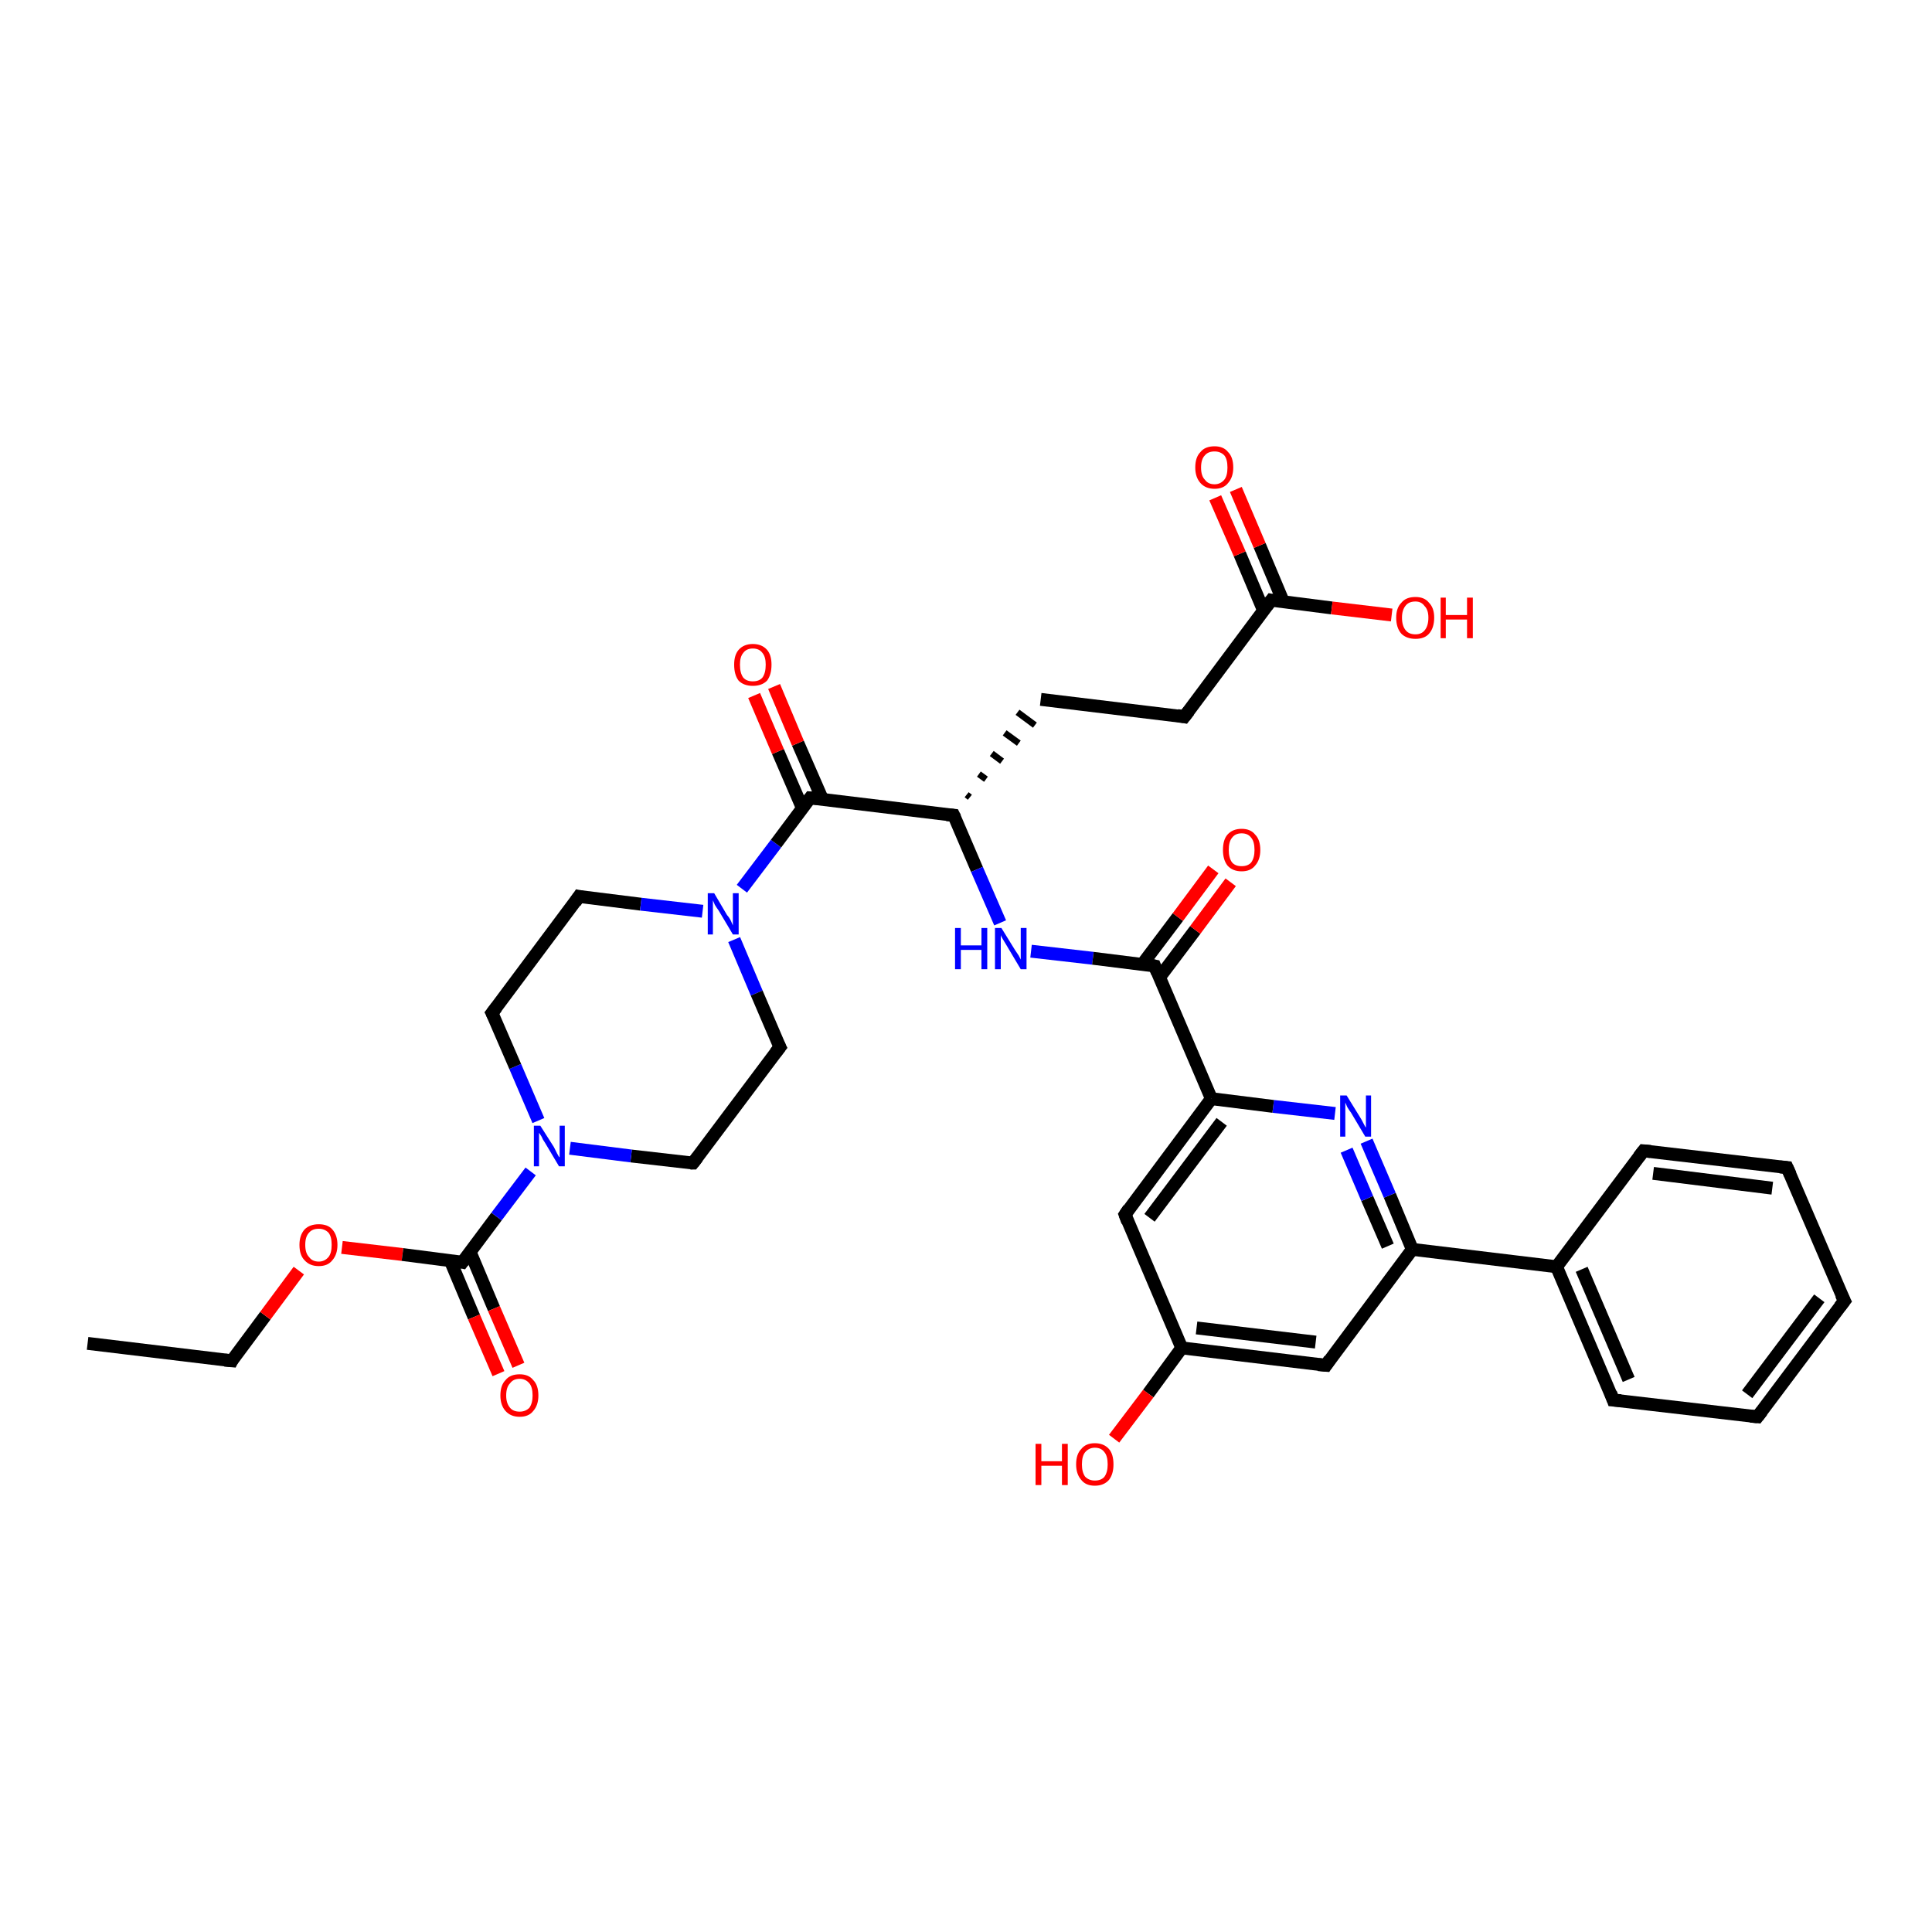<?xml version='1.0' encoding='iso-8859-1'?>
<svg version='1.1' baseProfile='full'
              xmlns='http://www.w3.org/2000/svg'
                      xmlns:rdkit='http://www.rdkit.org/xml'
                      xmlns:xlink='http://www.w3.org/1999/xlink'
                  xml:space='preserve'
width='300px' height='300px' viewBox='0 0 300 300'>
<!-- END OF HEADER -->
<rect style='opacity:1.0;fill:#FFFFFF;stroke:none' width='300.0' height='300.0' x='0.0' y='0.0'> </rect>
<path class='bond-0 atom-0 atom-1' d='M 13.6,208.6 L 36.0,211.3' style='fill:none;fill-rule:evenodd;stroke:#000000;stroke-width:2.0px;stroke-linecap:butt;stroke-linejoin:miter;stroke-opacity:1' />
<path class='bond-1 atom-1 atom-2' d='M 36.0,211.3 L 41.2,204.3' style='fill:none;fill-rule:evenodd;stroke:#000000;stroke-width:2.0px;stroke-linecap:butt;stroke-linejoin:miter;stroke-opacity:1' />
<path class='bond-1 atom-1 atom-2' d='M 41.2,204.3 L 46.4,197.3' style='fill:none;fill-rule:evenodd;stroke:#FF0000;stroke-width:2.0px;stroke-linecap:butt;stroke-linejoin:miter;stroke-opacity:1' />
<path class='bond-2 atom-2 atom-3' d='M 53.1,193.7 L 62.5,194.8' style='fill:none;fill-rule:evenodd;stroke:#FF0000;stroke-width:2.0px;stroke-linecap:butt;stroke-linejoin:miter;stroke-opacity:1' />
<path class='bond-2 atom-2 atom-3' d='M 62.5,194.8 L 71.8,196.0' style='fill:none;fill-rule:evenodd;stroke:#000000;stroke-width:2.0px;stroke-linecap:butt;stroke-linejoin:miter;stroke-opacity:1' />
<path class='bond-3 atom-3 atom-4' d='M 69.9,195.7 L 73.6,204.5' style='fill:none;fill-rule:evenodd;stroke:#000000;stroke-width:2.0px;stroke-linecap:butt;stroke-linejoin:miter;stroke-opacity:1' />
<path class='bond-3 atom-3 atom-4' d='M 73.6,204.5 L 77.4,213.3' style='fill:none;fill-rule:evenodd;stroke:#FF0000;stroke-width:2.0px;stroke-linecap:butt;stroke-linejoin:miter;stroke-opacity:1' />
<path class='bond-3 atom-3 atom-4' d='M 73.0,194.4 L 76.7,203.2' style='fill:none;fill-rule:evenodd;stroke:#000000;stroke-width:2.0px;stroke-linecap:butt;stroke-linejoin:miter;stroke-opacity:1' />
<path class='bond-3 atom-3 atom-4' d='M 76.7,203.2 L 80.5,212.0' style='fill:none;fill-rule:evenodd;stroke:#FF0000;stroke-width:2.0px;stroke-linecap:butt;stroke-linejoin:miter;stroke-opacity:1' />
<path class='bond-4 atom-3 atom-5' d='M 71.8,196.0 L 77.1,188.9' style='fill:none;fill-rule:evenodd;stroke:#000000;stroke-width:2.0px;stroke-linecap:butt;stroke-linejoin:miter;stroke-opacity:1' />
<path class='bond-4 atom-3 atom-5' d='M 77.1,188.9 L 82.4,181.9' style='fill:none;fill-rule:evenodd;stroke:#0000FF;stroke-width:2.0px;stroke-linecap:butt;stroke-linejoin:miter;stroke-opacity:1' />
<path class='bond-5 atom-5 atom-6' d='M 83.6,174.0 L 80.0,165.6' style='fill:none;fill-rule:evenodd;stroke:#0000FF;stroke-width:2.0px;stroke-linecap:butt;stroke-linejoin:miter;stroke-opacity:1' />
<path class='bond-5 atom-5 atom-6' d='M 80.0,165.6 L 76.4,157.3' style='fill:none;fill-rule:evenodd;stroke:#000000;stroke-width:2.0px;stroke-linecap:butt;stroke-linejoin:miter;stroke-opacity:1' />
<path class='bond-6 atom-6 atom-7' d='M 76.4,157.3 L 89.9,139.2' style='fill:none;fill-rule:evenodd;stroke:#000000;stroke-width:2.0px;stroke-linecap:butt;stroke-linejoin:miter;stroke-opacity:1' />
<path class='bond-7 atom-7 atom-8' d='M 89.9,139.2 L 99.5,140.4' style='fill:none;fill-rule:evenodd;stroke:#000000;stroke-width:2.0px;stroke-linecap:butt;stroke-linejoin:miter;stroke-opacity:1' />
<path class='bond-7 atom-7 atom-8' d='M 99.5,140.4 L 109.1,141.5' style='fill:none;fill-rule:evenodd;stroke:#0000FF;stroke-width:2.0px;stroke-linecap:butt;stroke-linejoin:miter;stroke-opacity:1' />
<path class='bond-8 atom-8 atom-9' d='M 114.0,145.9 L 117.5,154.2' style='fill:none;fill-rule:evenodd;stroke:#0000FF;stroke-width:2.0px;stroke-linecap:butt;stroke-linejoin:miter;stroke-opacity:1' />
<path class='bond-8 atom-8 atom-9' d='M 117.5,154.2 L 121.1,162.6' style='fill:none;fill-rule:evenodd;stroke:#000000;stroke-width:2.0px;stroke-linecap:butt;stroke-linejoin:miter;stroke-opacity:1' />
<path class='bond-9 atom-9 atom-10' d='M 121.1,162.6 L 107.6,180.6' style='fill:none;fill-rule:evenodd;stroke:#000000;stroke-width:2.0px;stroke-linecap:butt;stroke-linejoin:miter;stroke-opacity:1' />
<path class='bond-10 atom-8 atom-11' d='M 115.2,138.0 L 120.5,131.0' style='fill:none;fill-rule:evenodd;stroke:#0000FF;stroke-width:2.0px;stroke-linecap:butt;stroke-linejoin:miter;stroke-opacity:1' />
<path class='bond-10 atom-8 atom-11' d='M 120.5,131.0 L 125.8,123.9' style='fill:none;fill-rule:evenodd;stroke:#000000;stroke-width:2.0px;stroke-linecap:butt;stroke-linejoin:miter;stroke-opacity:1' />
<path class='bond-11 atom-11 atom-12' d='M 127.7,124.1 L 123.9,115.4' style='fill:none;fill-rule:evenodd;stroke:#000000;stroke-width:2.0px;stroke-linecap:butt;stroke-linejoin:miter;stroke-opacity:1' />
<path class='bond-11 atom-11 atom-12' d='M 123.9,115.4 L 120.2,106.6' style='fill:none;fill-rule:evenodd;stroke:#FF0000;stroke-width:2.0px;stroke-linecap:butt;stroke-linejoin:miter;stroke-opacity:1' />
<path class='bond-11 atom-11 atom-12' d='M 124.6,125.5 L 120.8,116.7' style='fill:none;fill-rule:evenodd;stroke:#000000;stroke-width:2.0px;stroke-linecap:butt;stroke-linejoin:miter;stroke-opacity:1' />
<path class='bond-11 atom-11 atom-12' d='M 120.8,116.7 L 117.1,108.0' style='fill:none;fill-rule:evenodd;stroke:#FF0000;stroke-width:2.0px;stroke-linecap:butt;stroke-linejoin:miter;stroke-opacity:1' />
<path class='bond-12 atom-11 atom-13' d='M 125.8,123.9 L 148.1,126.6' style='fill:none;fill-rule:evenodd;stroke:#000000;stroke-width:2.0px;stroke-linecap:butt;stroke-linejoin:miter;stroke-opacity:1' />
<path class='bond-13 atom-13 atom-14' d='M 150.6,123.8 L 150.1,123.4' style='fill:none;fill-rule:evenodd;stroke:#000000;stroke-width:1.0px;stroke-linecap:butt;stroke-linejoin:miter;stroke-opacity:1' />
<path class='bond-13 atom-13 atom-14' d='M 153.1,121.0 L 152.0,120.2' style='fill:none;fill-rule:evenodd;stroke:#000000;stroke-width:1.0px;stroke-linecap:butt;stroke-linejoin:miter;stroke-opacity:1' />
<path class='bond-13 atom-13 atom-14' d='M 155.6,118.2 L 154.0,117.0' style='fill:none;fill-rule:evenodd;stroke:#000000;stroke-width:1.0px;stroke-linecap:butt;stroke-linejoin:miter;stroke-opacity:1' />
<path class='bond-13 atom-13 atom-14' d='M 158.2,115.4 L 156.0,113.8' style='fill:none;fill-rule:evenodd;stroke:#000000;stroke-width:1.0px;stroke-linecap:butt;stroke-linejoin:miter;stroke-opacity:1' />
<path class='bond-13 atom-13 atom-14' d='M 160.7,112.6 L 158.0,110.6' style='fill:none;fill-rule:evenodd;stroke:#000000;stroke-width:1.0px;stroke-linecap:butt;stroke-linejoin:miter;stroke-opacity:1' />
<path class='bond-14 atom-14 atom-15' d='M 161.6,108.6 L 183.9,111.3' style='fill:none;fill-rule:evenodd;stroke:#000000;stroke-width:2.0px;stroke-linecap:butt;stroke-linejoin:miter;stroke-opacity:1' />
<path class='bond-15 atom-15 atom-16' d='M 183.9,111.3 L 197.4,93.2' style='fill:none;fill-rule:evenodd;stroke:#000000;stroke-width:2.0px;stroke-linecap:butt;stroke-linejoin:miter;stroke-opacity:1' />
<path class='bond-16 atom-16 atom-17' d='M 197.4,93.2 L 206.8,94.4' style='fill:none;fill-rule:evenodd;stroke:#000000;stroke-width:2.0px;stroke-linecap:butt;stroke-linejoin:miter;stroke-opacity:1' />
<path class='bond-16 atom-16 atom-17' d='M 206.8,94.4 L 216.1,95.5' style='fill:none;fill-rule:evenodd;stroke:#FF0000;stroke-width:2.0px;stroke-linecap:butt;stroke-linejoin:miter;stroke-opacity:1' />
<path class='bond-17 atom-16 atom-18' d='M 199.3,93.5 L 195.6,84.7' style='fill:none;fill-rule:evenodd;stroke:#000000;stroke-width:2.0px;stroke-linecap:butt;stroke-linejoin:miter;stroke-opacity:1' />
<path class='bond-17 atom-16 atom-18' d='M 195.6,84.7 L 191.9,76.0' style='fill:none;fill-rule:evenodd;stroke:#FF0000;stroke-width:2.0px;stroke-linecap:butt;stroke-linejoin:miter;stroke-opacity:1' />
<path class='bond-17 atom-16 atom-18' d='M 196.2,94.8 L 192.5,86.0' style='fill:none;fill-rule:evenodd;stroke:#000000;stroke-width:2.0px;stroke-linecap:butt;stroke-linejoin:miter;stroke-opacity:1' />
<path class='bond-17 atom-16 atom-18' d='M 192.5,86.0 L 188.7,77.3' style='fill:none;fill-rule:evenodd;stroke:#FF0000;stroke-width:2.0px;stroke-linecap:butt;stroke-linejoin:miter;stroke-opacity:1' />
<path class='bond-18 atom-13 atom-19' d='M 148.1,126.6 L 151.7,135.0' style='fill:none;fill-rule:evenodd;stroke:#000000;stroke-width:2.0px;stroke-linecap:butt;stroke-linejoin:miter;stroke-opacity:1' />
<path class='bond-18 atom-13 atom-19' d='M 151.7,135.0 L 155.3,143.3' style='fill:none;fill-rule:evenodd;stroke:#0000FF;stroke-width:2.0px;stroke-linecap:butt;stroke-linejoin:miter;stroke-opacity:1' />
<path class='bond-19 atom-19 atom-20' d='M 160.1,147.7 L 169.7,148.8' style='fill:none;fill-rule:evenodd;stroke:#0000FF;stroke-width:2.0px;stroke-linecap:butt;stroke-linejoin:miter;stroke-opacity:1' />
<path class='bond-19 atom-19 atom-20' d='M 169.7,148.8 L 179.3,150.0' style='fill:none;fill-rule:evenodd;stroke:#000000;stroke-width:2.0px;stroke-linecap:butt;stroke-linejoin:miter;stroke-opacity:1' />
<path class='bond-20 atom-20 atom-21' d='M 180.1,151.7 L 185.6,144.4' style='fill:none;fill-rule:evenodd;stroke:#000000;stroke-width:2.0px;stroke-linecap:butt;stroke-linejoin:miter;stroke-opacity:1' />
<path class='bond-20 atom-20 atom-21' d='M 185.6,144.4 L 191.1,137.0' style='fill:none;fill-rule:evenodd;stroke:#FF0000;stroke-width:2.0px;stroke-linecap:butt;stroke-linejoin:miter;stroke-opacity:1' />
<path class='bond-20 atom-20 atom-21' d='M 177.4,149.7 L 182.9,142.4' style='fill:none;fill-rule:evenodd;stroke:#000000;stroke-width:2.0px;stroke-linecap:butt;stroke-linejoin:miter;stroke-opacity:1' />
<path class='bond-20 atom-20 atom-21' d='M 182.9,142.4 L 188.4,135.0' style='fill:none;fill-rule:evenodd;stroke:#FF0000;stroke-width:2.0px;stroke-linecap:butt;stroke-linejoin:miter;stroke-opacity:1' />
<path class='bond-21 atom-20 atom-22' d='M 179.3,150.0 L 188.1,170.6' style='fill:none;fill-rule:evenodd;stroke:#000000;stroke-width:2.0px;stroke-linecap:butt;stroke-linejoin:miter;stroke-opacity:1' />
<path class='bond-22 atom-22 atom-23' d='M 188.1,170.6 L 174.7,188.6' style='fill:none;fill-rule:evenodd;stroke:#000000;stroke-width:2.0px;stroke-linecap:butt;stroke-linejoin:miter;stroke-opacity:1' />
<path class='bond-22 atom-22 atom-23' d='M 189.7,174.2 L 178.5,189.1' style='fill:none;fill-rule:evenodd;stroke:#000000;stroke-width:2.0px;stroke-linecap:butt;stroke-linejoin:miter;stroke-opacity:1' />
<path class='bond-23 atom-23 atom-24' d='M 174.7,188.6 L 183.5,209.3' style='fill:none;fill-rule:evenodd;stroke:#000000;stroke-width:2.0px;stroke-linecap:butt;stroke-linejoin:miter;stroke-opacity:1' />
<path class='bond-24 atom-24 atom-25' d='M 183.5,209.3 L 178.3,216.4' style='fill:none;fill-rule:evenodd;stroke:#000000;stroke-width:2.0px;stroke-linecap:butt;stroke-linejoin:miter;stroke-opacity:1' />
<path class='bond-24 atom-24 atom-25' d='M 178.3,216.4 L 173.0,223.4' style='fill:none;fill-rule:evenodd;stroke:#FF0000;stroke-width:2.0px;stroke-linecap:butt;stroke-linejoin:miter;stroke-opacity:1' />
<path class='bond-25 atom-24 atom-26' d='M 183.5,209.3 L 205.9,212.0' style='fill:none;fill-rule:evenodd;stroke:#000000;stroke-width:2.0px;stroke-linecap:butt;stroke-linejoin:miter;stroke-opacity:1' />
<path class='bond-25 atom-24 atom-26' d='M 185.8,206.2 L 204.3,208.4' style='fill:none;fill-rule:evenodd;stroke:#000000;stroke-width:2.0px;stroke-linecap:butt;stroke-linejoin:miter;stroke-opacity:1' />
<path class='bond-26 atom-26 atom-27' d='M 205.9,212.0 L 219.3,194.0' style='fill:none;fill-rule:evenodd;stroke:#000000;stroke-width:2.0px;stroke-linecap:butt;stroke-linejoin:miter;stroke-opacity:1' />
<path class='bond-27 atom-27 atom-28' d='M 219.3,194.0 L 215.8,185.6' style='fill:none;fill-rule:evenodd;stroke:#000000;stroke-width:2.0px;stroke-linecap:butt;stroke-linejoin:miter;stroke-opacity:1' />
<path class='bond-27 atom-27 atom-28' d='M 215.8,185.6 L 212.2,177.2' style='fill:none;fill-rule:evenodd;stroke:#0000FF;stroke-width:2.0px;stroke-linecap:butt;stroke-linejoin:miter;stroke-opacity:1' />
<path class='bond-27 atom-27 atom-28' d='M 215.5,193.5 L 212.3,186.1' style='fill:none;fill-rule:evenodd;stroke:#000000;stroke-width:2.0px;stroke-linecap:butt;stroke-linejoin:miter;stroke-opacity:1' />
<path class='bond-27 atom-27 atom-28' d='M 212.3,186.1 L 209.1,178.6' style='fill:none;fill-rule:evenodd;stroke:#0000FF;stroke-width:2.0px;stroke-linecap:butt;stroke-linejoin:miter;stroke-opacity:1' />
<path class='bond-28 atom-27 atom-29' d='M 219.3,194.0 L 241.7,196.7' style='fill:none;fill-rule:evenodd;stroke:#000000;stroke-width:2.0px;stroke-linecap:butt;stroke-linejoin:miter;stroke-opacity:1' />
<path class='bond-29 atom-29 atom-30' d='M 241.7,196.7 L 250.5,217.4' style='fill:none;fill-rule:evenodd;stroke:#000000;stroke-width:2.0px;stroke-linecap:butt;stroke-linejoin:miter;stroke-opacity:1' />
<path class='bond-29 atom-29 atom-30' d='M 245.6,197.1 L 252.9,214.2' style='fill:none;fill-rule:evenodd;stroke:#000000;stroke-width:2.0px;stroke-linecap:butt;stroke-linejoin:miter;stroke-opacity:1' />
<path class='bond-30 atom-30 atom-31' d='M 250.5,217.4 L 272.9,220.0' style='fill:none;fill-rule:evenodd;stroke:#000000;stroke-width:2.0px;stroke-linecap:butt;stroke-linejoin:miter;stroke-opacity:1' />
<path class='bond-31 atom-31 atom-32' d='M 272.9,220.0 L 286.4,202.0' style='fill:none;fill-rule:evenodd;stroke:#000000;stroke-width:2.0px;stroke-linecap:butt;stroke-linejoin:miter;stroke-opacity:1' />
<path class='bond-31 atom-31 atom-32' d='M 271.3,216.5 L 282.5,201.6' style='fill:none;fill-rule:evenodd;stroke:#000000;stroke-width:2.0px;stroke-linecap:butt;stroke-linejoin:miter;stroke-opacity:1' />
<path class='bond-32 atom-32 atom-33' d='M 286.4,202.0 L 277.5,181.3' style='fill:none;fill-rule:evenodd;stroke:#000000;stroke-width:2.0px;stroke-linecap:butt;stroke-linejoin:miter;stroke-opacity:1' />
<path class='bond-33 atom-33 atom-34' d='M 277.5,181.3 L 255.2,178.7' style='fill:none;fill-rule:evenodd;stroke:#000000;stroke-width:2.0px;stroke-linecap:butt;stroke-linejoin:miter;stroke-opacity:1' />
<path class='bond-33 atom-33 atom-34' d='M 275.2,184.5 L 256.7,182.2' style='fill:none;fill-rule:evenodd;stroke:#000000;stroke-width:2.0px;stroke-linecap:butt;stroke-linejoin:miter;stroke-opacity:1' />
<path class='bond-34 atom-10 atom-5' d='M 107.6,180.6 L 98.0,179.5' style='fill:none;fill-rule:evenodd;stroke:#000000;stroke-width:2.0px;stroke-linecap:butt;stroke-linejoin:miter;stroke-opacity:1' />
<path class='bond-34 atom-10 atom-5' d='M 98.0,179.5 L 88.5,178.3' style='fill:none;fill-rule:evenodd;stroke:#0000FF;stroke-width:2.0px;stroke-linecap:butt;stroke-linejoin:miter;stroke-opacity:1' />
<path class='bond-35 atom-28 atom-22' d='M 207.3,172.9 L 197.7,171.8' style='fill:none;fill-rule:evenodd;stroke:#0000FF;stroke-width:2.0px;stroke-linecap:butt;stroke-linejoin:miter;stroke-opacity:1' />
<path class='bond-35 atom-28 atom-22' d='M 197.7,171.8 L 188.1,170.6' style='fill:none;fill-rule:evenodd;stroke:#000000;stroke-width:2.0px;stroke-linecap:butt;stroke-linejoin:miter;stroke-opacity:1' />
<path class='bond-36 atom-34 atom-29' d='M 255.2,178.7 L 241.7,196.7' style='fill:none;fill-rule:evenodd;stroke:#000000;stroke-width:2.0px;stroke-linecap:butt;stroke-linejoin:miter;stroke-opacity:1' />
<path d='M 34.9,211.2 L 36.0,211.3 L 36.2,210.9' style='fill:none;stroke:#000000;stroke-width:2.0px;stroke-linecap:butt;stroke-linejoin:miter;stroke-opacity:1;' />
<path d='M 71.3,195.9 L 71.8,196.0 L 72.1,195.6' style='fill:none;stroke:#000000;stroke-width:2.0px;stroke-linecap:butt;stroke-linejoin:miter;stroke-opacity:1;' />
<path d='M 76.6,157.7 L 76.4,157.3 L 77.1,156.4' style='fill:none;stroke:#000000;stroke-width:2.0px;stroke-linecap:butt;stroke-linejoin:miter;stroke-opacity:1;' />
<path d='M 89.3,140.1 L 89.9,139.2 L 90.4,139.3' style='fill:none;stroke:#000000;stroke-width:2.0px;stroke-linecap:butt;stroke-linejoin:miter;stroke-opacity:1;' />
<path d='M 120.9,162.2 L 121.1,162.6 L 120.4,163.5' style='fill:none;stroke:#000000;stroke-width:2.0px;stroke-linecap:butt;stroke-linejoin:miter;stroke-opacity:1;' />
<path d='M 108.3,179.7 L 107.6,180.6 L 107.2,180.6' style='fill:none;stroke:#000000;stroke-width:2.0px;stroke-linecap:butt;stroke-linejoin:miter;stroke-opacity:1;' />
<path d='M 125.5,124.3 L 125.8,123.9 L 126.9,124.0' style='fill:none;stroke:#000000;stroke-width:2.0px;stroke-linecap:butt;stroke-linejoin:miter;stroke-opacity:1;' />
<path d='M 147.0,126.5 L 148.1,126.6 L 148.3,127.0' style='fill:none;stroke:#000000;stroke-width:2.0px;stroke-linecap:butt;stroke-linejoin:miter;stroke-opacity:1;' />
<path d='M 182.8,111.1 L 183.9,111.3 L 184.6,110.4' style='fill:none;stroke:#000000;stroke-width:2.0px;stroke-linecap:butt;stroke-linejoin:miter;stroke-opacity:1;' />
<path d='M 196.7,94.1 L 197.4,93.2 L 197.9,93.3' style='fill:none;stroke:#000000;stroke-width:2.0px;stroke-linecap:butt;stroke-linejoin:miter;stroke-opacity:1;' />
<path d='M 178.8,149.9 L 179.3,150.0 L 179.7,151.0' style='fill:none;stroke:#000000;stroke-width:2.0px;stroke-linecap:butt;stroke-linejoin:miter;stroke-opacity:1;' />
<path d='M 175.3,187.7 L 174.7,188.6 L 175.1,189.7' style='fill:none;stroke:#000000;stroke-width:2.0px;stroke-linecap:butt;stroke-linejoin:miter;stroke-opacity:1;' />
<path d='M 204.7,211.9 L 205.9,212.0 L 206.5,211.1' style='fill:none;stroke:#000000;stroke-width:2.0px;stroke-linecap:butt;stroke-linejoin:miter;stroke-opacity:1;' />
<path d='M 250.1,216.3 L 250.5,217.4 L 251.7,217.5' style='fill:none;stroke:#000000;stroke-width:2.0px;stroke-linecap:butt;stroke-linejoin:miter;stroke-opacity:1;' />
<path d='M 271.8,219.9 L 272.9,220.0 L 273.6,219.1' style='fill:none;stroke:#000000;stroke-width:2.0px;stroke-linecap:butt;stroke-linejoin:miter;stroke-opacity:1;' />
<path d='M 285.7,202.9 L 286.4,202.0 L 285.9,201.0' style='fill:none;stroke:#000000;stroke-width:2.0px;stroke-linecap:butt;stroke-linejoin:miter;stroke-opacity:1;' />
<path d='M 278.0,182.4 L 277.5,181.3 L 276.4,181.2' style='fill:none;stroke:#000000;stroke-width:2.0px;stroke-linecap:butt;stroke-linejoin:miter;stroke-opacity:1;' />
<path d='M 256.3,178.8 L 255.2,178.7 L 254.5,179.6' style='fill:none;stroke:#000000;stroke-width:2.0px;stroke-linecap:butt;stroke-linejoin:miter;stroke-opacity:1;' />
<path class='atom-2' d='M 46.5 193.3
Q 46.5 191.8, 47.3 190.9
Q 48.1 190.1, 49.5 190.1
Q 50.9 190.1, 51.6 190.9
Q 52.4 191.8, 52.4 193.3
Q 52.4 194.8, 51.6 195.7
Q 50.9 196.6, 49.5 196.6
Q 48.1 196.6, 47.3 195.7
Q 46.5 194.9, 46.5 193.3
M 49.5 195.9
Q 50.4 195.9, 51.0 195.2
Q 51.5 194.6, 51.5 193.3
Q 51.5 192.0, 51.0 191.4
Q 50.4 190.8, 49.5 190.8
Q 48.5 190.8, 48.0 191.4
Q 47.4 192.0, 47.4 193.3
Q 47.4 194.6, 48.0 195.2
Q 48.5 195.9, 49.5 195.9
' fill='#FF0000'/>
<path class='atom-4' d='M 77.7 216.7
Q 77.7 215.1, 78.5 214.3
Q 79.2 213.4, 80.7 213.4
Q 82.1 213.4, 82.8 214.3
Q 83.6 215.1, 83.6 216.7
Q 83.6 218.2, 82.8 219.1
Q 82.1 220.0, 80.7 220.0
Q 79.3 220.0, 78.5 219.1
Q 77.7 218.2, 77.7 216.7
M 80.7 219.2
Q 81.6 219.2, 82.2 218.6
Q 82.7 217.9, 82.7 216.7
Q 82.7 215.4, 82.2 214.8
Q 81.6 214.1, 80.7 214.1
Q 79.7 214.1, 79.2 214.8
Q 78.6 215.4, 78.6 216.7
Q 78.6 217.9, 79.2 218.6
Q 79.7 219.2, 80.7 219.2
' fill='#FF0000'/>
<path class='atom-5' d='M 83.9 174.8
L 86.0 178.1
Q 86.2 178.5, 86.5 179.1
Q 86.8 179.7, 86.9 179.7
L 86.9 174.8
L 87.7 174.8
L 87.7 181.1
L 86.8 181.1
L 84.6 177.4
Q 84.3 177.0, 84.1 176.5
Q 83.8 176.0, 83.7 175.9
L 83.7 181.1
L 82.9 181.1
L 82.9 174.8
L 83.9 174.8
' fill='#0000FF'/>
<path class='atom-8' d='M 110.9 138.7
L 112.9 142.1
Q 113.2 142.4, 113.5 143.0
Q 113.8 143.7, 113.8 143.7
L 113.8 138.7
L 114.7 138.7
L 114.7 145.1
L 113.8 145.1
L 111.6 141.4
Q 111.3 141.0, 111.0 140.5
Q 110.8 140.0, 110.7 139.8
L 110.7 145.1
L 109.9 145.1
L 109.9 138.7
L 110.9 138.7
' fill='#0000FF'/>
<path class='atom-12' d='M 114.0 103.2
Q 114.0 101.7, 114.7 100.9
Q 115.5 100.0, 116.9 100.0
Q 118.3 100.0, 119.1 100.9
Q 119.8 101.7, 119.8 103.2
Q 119.8 104.8, 119.1 105.7
Q 118.3 106.5, 116.9 106.5
Q 115.5 106.5, 114.7 105.7
Q 114.0 104.8, 114.0 103.2
M 116.9 105.8
Q 117.9 105.8, 118.4 105.2
Q 118.9 104.5, 118.9 103.2
Q 118.9 102.0, 118.4 101.4
Q 117.9 100.7, 116.9 100.7
Q 115.9 100.7, 115.4 101.4
Q 114.9 102.0, 114.9 103.2
Q 114.9 104.5, 115.4 105.2
Q 115.9 105.8, 116.9 105.8
' fill='#FF0000'/>
<path class='atom-17' d='M 216.8 95.9
Q 216.8 94.4, 217.6 93.6
Q 218.3 92.7, 219.8 92.7
Q 221.2 92.7, 221.9 93.6
Q 222.7 94.4, 222.7 95.9
Q 222.7 97.5, 221.9 98.4
Q 221.2 99.2, 219.8 99.2
Q 218.4 99.2, 217.6 98.4
Q 216.8 97.5, 216.8 95.9
M 219.8 98.5
Q 220.7 98.5, 221.2 97.9
Q 221.8 97.2, 221.8 95.9
Q 221.8 94.7, 221.2 94.1
Q 220.7 93.4, 219.8 93.4
Q 218.8 93.4, 218.3 94.0
Q 217.7 94.7, 217.7 95.9
Q 217.7 97.2, 218.3 97.9
Q 218.8 98.5, 219.8 98.5
' fill='#FF0000'/>
<path class='atom-17' d='M 223.7 92.8
L 224.5 92.8
L 224.5 95.5
L 227.8 95.5
L 227.8 92.8
L 228.7 92.8
L 228.7 99.1
L 227.8 99.1
L 227.8 96.2
L 224.5 96.2
L 224.5 99.1
L 223.7 99.1
L 223.7 92.8
' fill='#FF0000'/>
<path class='atom-18' d='M 185.6 72.6
Q 185.6 71.0, 186.4 70.2
Q 187.1 69.3, 188.6 69.3
Q 190.0 69.3, 190.7 70.2
Q 191.5 71.0, 191.5 72.6
Q 191.5 74.1, 190.7 75.0
Q 190.0 75.9, 188.6 75.9
Q 187.2 75.9, 186.4 75.0
Q 185.6 74.1, 185.6 72.6
M 188.6 75.2
Q 189.5 75.2, 190.1 74.5
Q 190.6 73.9, 190.6 72.6
Q 190.6 71.3, 190.1 70.7
Q 189.5 70.1, 188.6 70.1
Q 187.6 70.1, 187.1 70.7
Q 186.5 71.3, 186.5 72.6
Q 186.5 73.9, 187.1 74.5
Q 187.6 75.2, 188.6 75.2
' fill='#FF0000'/>
<path class='atom-19' d='M 148.3 144.1
L 149.2 144.1
L 149.2 146.8
L 152.4 146.8
L 152.4 144.1
L 153.3 144.1
L 153.3 150.5
L 152.4 150.5
L 152.4 147.5
L 149.2 147.5
L 149.2 150.5
L 148.3 150.5
L 148.3 144.1
' fill='#0000FF'/>
<path class='atom-19' d='M 155.5 144.1
L 157.6 147.5
Q 157.8 147.8, 158.2 148.4
Q 158.5 149.0, 158.5 149.0
L 158.5 144.1
L 159.4 144.1
L 159.4 150.5
L 158.5 150.5
L 156.3 146.8
Q 156.0 146.3, 155.7 145.8
Q 155.4 145.3, 155.4 145.2
L 155.4 150.5
L 154.5 150.5
L 154.5 144.1
L 155.5 144.1
' fill='#0000FF'/>
<path class='atom-21' d='M 189.9 132.0
Q 189.9 130.4, 190.6 129.6
Q 191.4 128.7, 192.8 128.7
Q 194.2 128.7, 194.9 129.6
Q 195.7 130.4, 195.7 132.0
Q 195.7 133.5, 194.9 134.4
Q 194.2 135.3, 192.8 135.3
Q 191.4 135.3, 190.6 134.4
Q 189.9 133.5, 189.9 132.0
M 192.8 134.5
Q 193.8 134.5, 194.3 133.9
Q 194.8 133.2, 194.8 132.0
Q 194.8 130.7, 194.3 130.1
Q 193.8 129.4, 192.8 129.4
Q 191.8 129.4, 191.3 130.1
Q 190.8 130.7, 190.8 132.0
Q 190.8 133.2, 191.3 133.9
Q 191.8 134.5, 192.8 134.5
' fill='#FF0000'/>
<path class='atom-25' d='M 160.8 224.2
L 161.7 224.2
L 161.7 226.9
L 164.9 226.9
L 164.9 224.2
L 165.8 224.2
L 165.8 230.6
L 164.9 230.6
L 164.9 227.6
L 161.7 227.6
L 161.7 230.6
L 160.8 230.6
L 160.8 224.2
' fill='#FF0000'/>
<path class='atom-25' d='M 167.1 227.4
Q 167.1 225.8, 167.9 225.0
Q 168.6 224.1, 170.0 224.1
Q 171.4 224.1, 172.2 225.0
Q 172.9 225.8, 172.9 227.4
Q 172.9 228.9, 172.2 229.8
Q 171.4 230.7, 170.0 230.7
Q 168.6 230.7, 167.9 229.8
Q 167.1 228.9, 167.1 227.4
M 170.0 229.9
Q 171.0 229.9, 171.5 229.3
Q 172.0 228.6, 172.0 227.4
Q 172.0 226.1, 171.5 225.5
Q 171.0 224.8, 170.0 224.8
Q 169.1 224.8, 168.5 225.5
Q 168.0 226.1, 168.0 227.4
Q 168.0 228.6, 168.5 229.3
Q 169.1 229.9, 170.0 229.9
' fill='#FF0000'/>
<path class='atom-28' d='M 209.1 170.1
L 211.2 173.5
Q 211.4 173.8, 211.7 174.4
Q 212.0 175.0, 212.1 175.1
L 212.1 170.1
L 212.9 170.1
L 212.9 176.5
L 212.0 176.5
L 209.8 172.8
Q 209.5 172.4, 209.2 171.9
Q 209.0 171.4, 208.9 171.2
L 208.9 176.5
L 208.1 176.5
L 208.1 170.1
L 209.1 170.1
' fill='#0000FF'/>
</svg>
